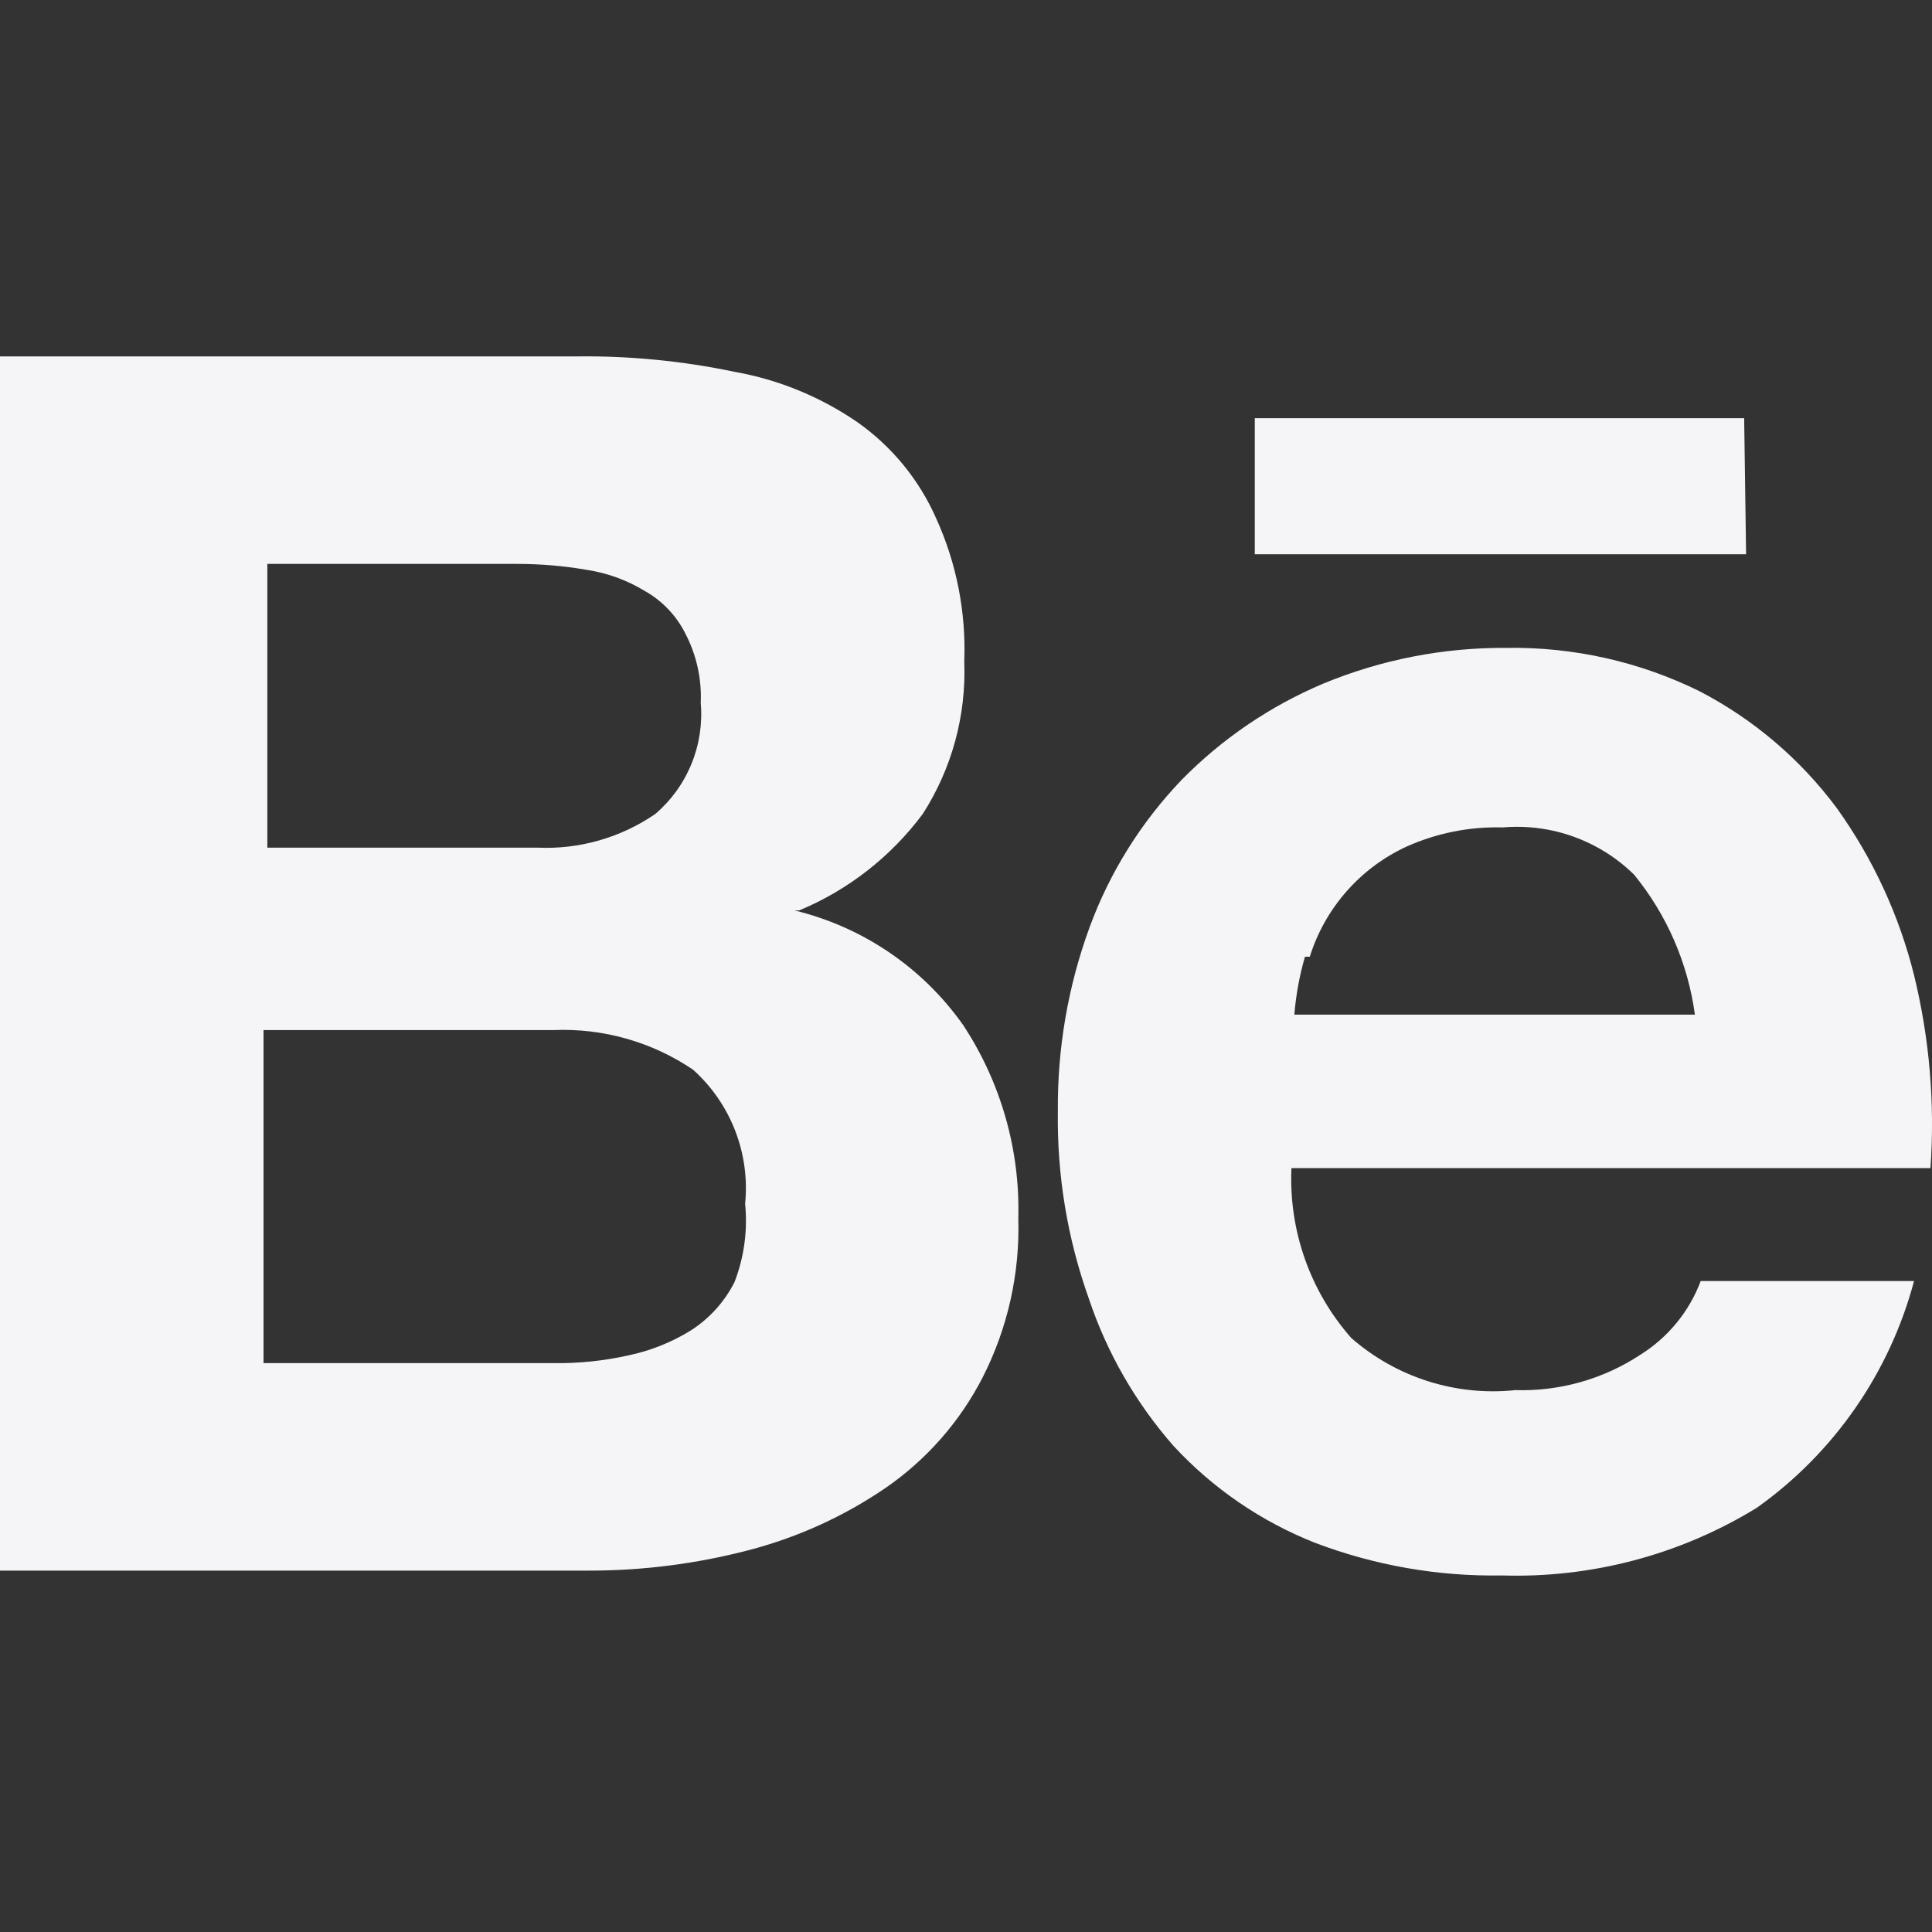 <svg width="40" height="40" viewBox="0 0 40 40" fill="none" xmlns="http://www.w3.org/2000/svg">
<rect x="0" y="0" width="40" height="40" fill="#333333" stroke="none"/>
<g clip-path="url(#clip0_388_468)">
<path d="M36.111 8.658H25.979V11.475H36.151L36.111 8.658ZM33.972 28.042C33.204 28.551 32.296 28.809 31.375 28.781C30.764 28.845 30.148 28.782 29.563 28.596C28.979 28.41 28.439 28.106 27.977 27.702C27.124 26.735 26.68 25.474 26.738 24.185H39.968C40.063 22.843 39.948 21.495 39.628 20.188C39.318 18.945 38.775 17.772 38.029 16.731C37.278 15.721 36.308 14.894 35.191 14.313C33.949 13.7 32.579 13.392 31.195 13.414C29.892 13.404 28.601 13.655 27.398 14.153C26.296 14.618 25.297 15.297 24.46 16.151C23.626 17.023 22.979 18.057 22.562 19.189C22.113 20.411 21.89 21.704 21.902 23.006C21.882 24.326 22.098 25.639 22.542 26.883C22.918 28.009 23.516 29.048 24.3 29.94C25.111 30.816 26.108 31.499 27.218 31.939C28.455 32.41 29.771 32.641 31.095 32.618C32.952 32.676 34.786 32.19 36.37 31.219C37.971 30.082 39.123 28.421 39.628 26.523H35.211C34.975 27.151 34.54 27.684 33.972 28.042ZM27.118 19.808C27.273 19.31 27.532 18.85 27.876 18.458C28.22 18.065 28.643 17.749 29.116 17.53C29.744 17.248 30.427 17.111 31.115 17.131C31.611 17.088 32.112 17.154 32.581 17.323C33.05 17.492 33.477 17.76 33.833 18.11C34.511 18.941 34.947 19.944 35.091 21.007H26.798C26.831 20.601 26.904 20.2 27.018 19.808H27.118ZM16.547 18.849C17.564 18.426 18.447 17.735 19.105 16.851C19.708 15.912 20.008 14.809 19.964 13.693C20.003 12.676 19.805 11.663 19.384 10.736C19.031 9.932 18.464 9.241 17.746 8.737C16.983 8.214 16.118 7.859 15.208 7.698C14.13 7.472 13.031 7.365 11.93 7.379H0V32.518H12.19C13.303 32.519 14.411 32.378 15.487 32.098C16.508 31.834 17.475 31.395 18.345 30.799C19.188 30.215 19.874 29.433 20.343 28.521C20.863 27.502 21.117 26.368 21.083 25.224C21.121 23.807 20.723 22.412 19.944 21.227C19.106 20.036 17.863 19.191 16.447 18.849H16.547ZM5.535 11.675H10.711C11.187 11.675 11.662 11.715 12.13 11.795C12.562 11.859 12.976 12.008 13.349 12.235C13.71 12.438 14.002 12.744 14.188 13.114C14.42 13.557 14.53 14.053 14.508 14.553C14.545 14.983 14.48 15.416 14.316 15.815C14.153 16.215 13.897 16.57 13.569 16.851C12.854 17.343 11.998 17.588 11.131 17.55H5.535V11.675ZM15.208 26.543C15.002 26.95 14.692 27.295 14.308 27.542C13.909 27.79 13.47 27.966 13.009 28.062C12.498 28.176 11.975 28.23 11.451 28.222H5.456V21.327H11.451C12.479 21.282 13.495 21.569 14.348 22.146C14.734 22.492 15.032 22.924 15.22 23.407C15.407 23.889 15.478 24.409 15.427 24.924C15.482 25.474 15.406 26.028 15.208 26.543Z" fill="#F5F5F7"/>
</g>
<defs>
<clipPath id="clip0_388_468">
<rect width="40" height="40" fill="white"/>
</clipPath>
</defs>
</svg>
